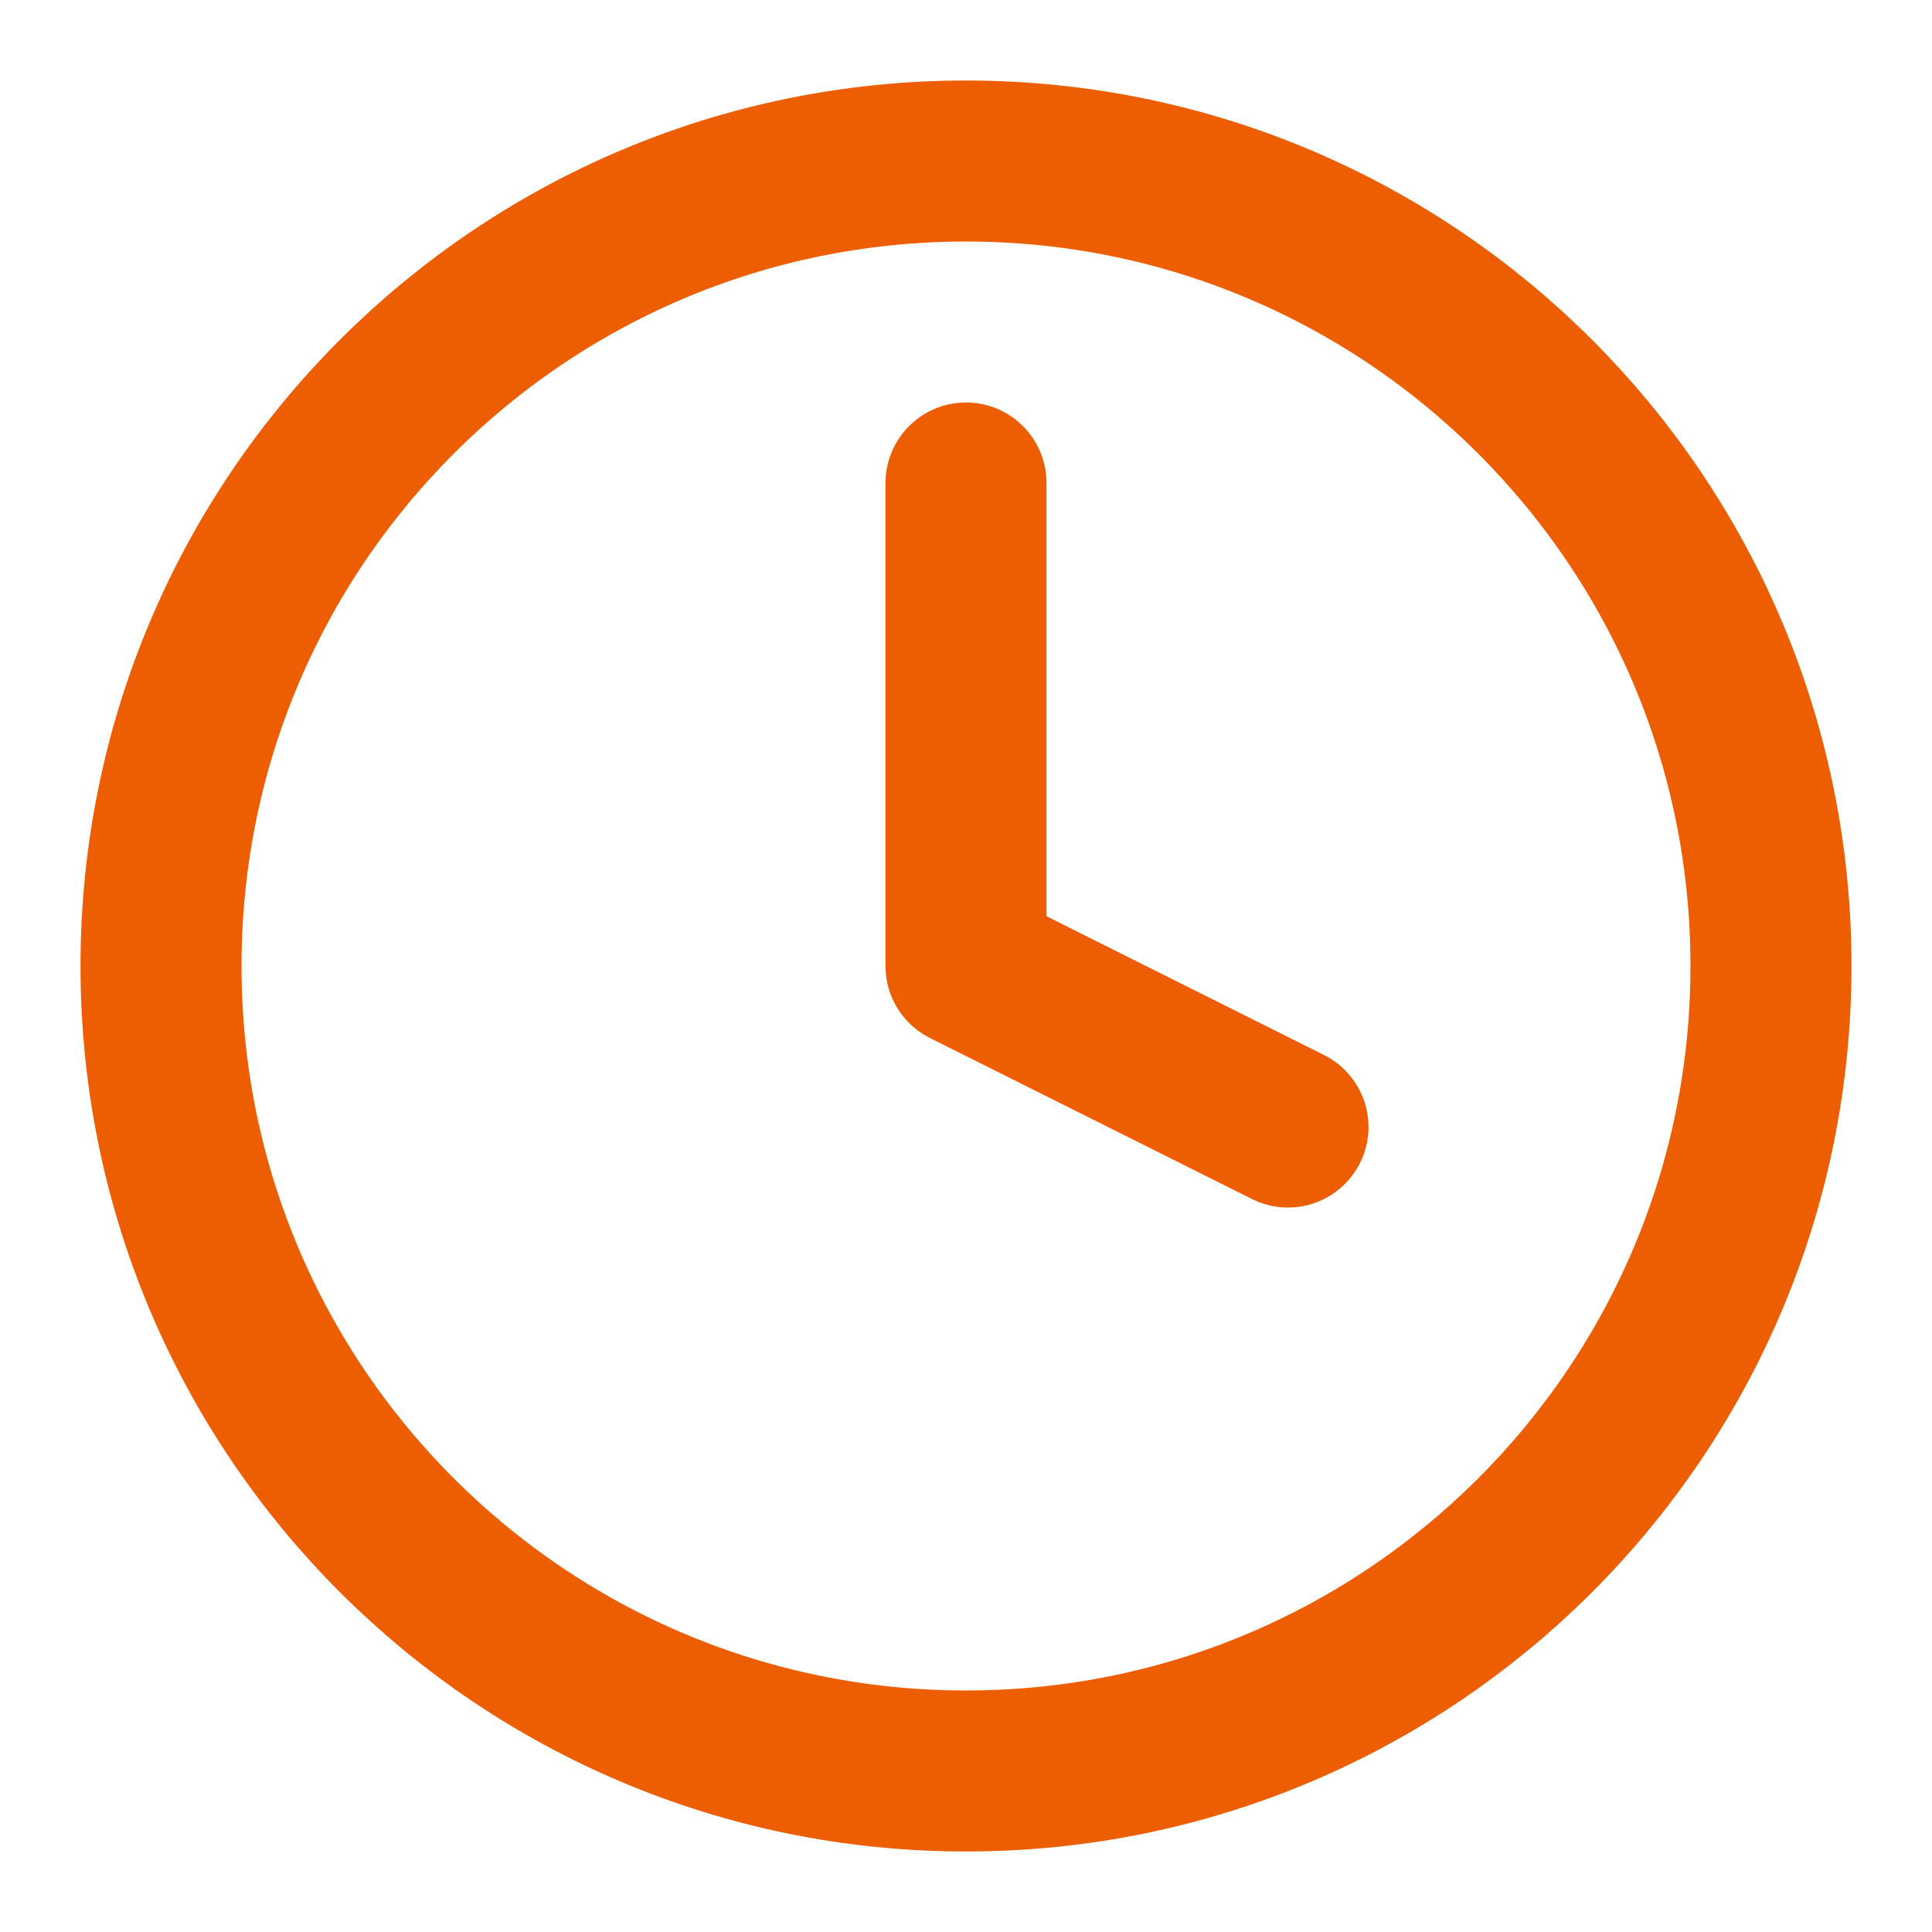 <svg width="32" height="32" viewBox="0 0 32 32" fill="none" xmlns="http://www.w3.org/2000/svg">
<path d="M16 29.333C23.364 29.333 29.333 23.364 29.333 16C29.333 8.636 23.364 2.667 16 2.667C8.636 2.667 2.667 8.636 2.667 16C2.667 23.364 8.636 29.333 16 29.333Z" stroke="#ED5E02" stroke-width="2.667" stroke-linecap="round" stroke-linejoin="round"/>
<path d="M16 8V16L21.333 18.667" stroke="#ED5E02" stroke-width="2.667" stroke-linecap="round" stroke-linejoin="round"/>
</svg>
